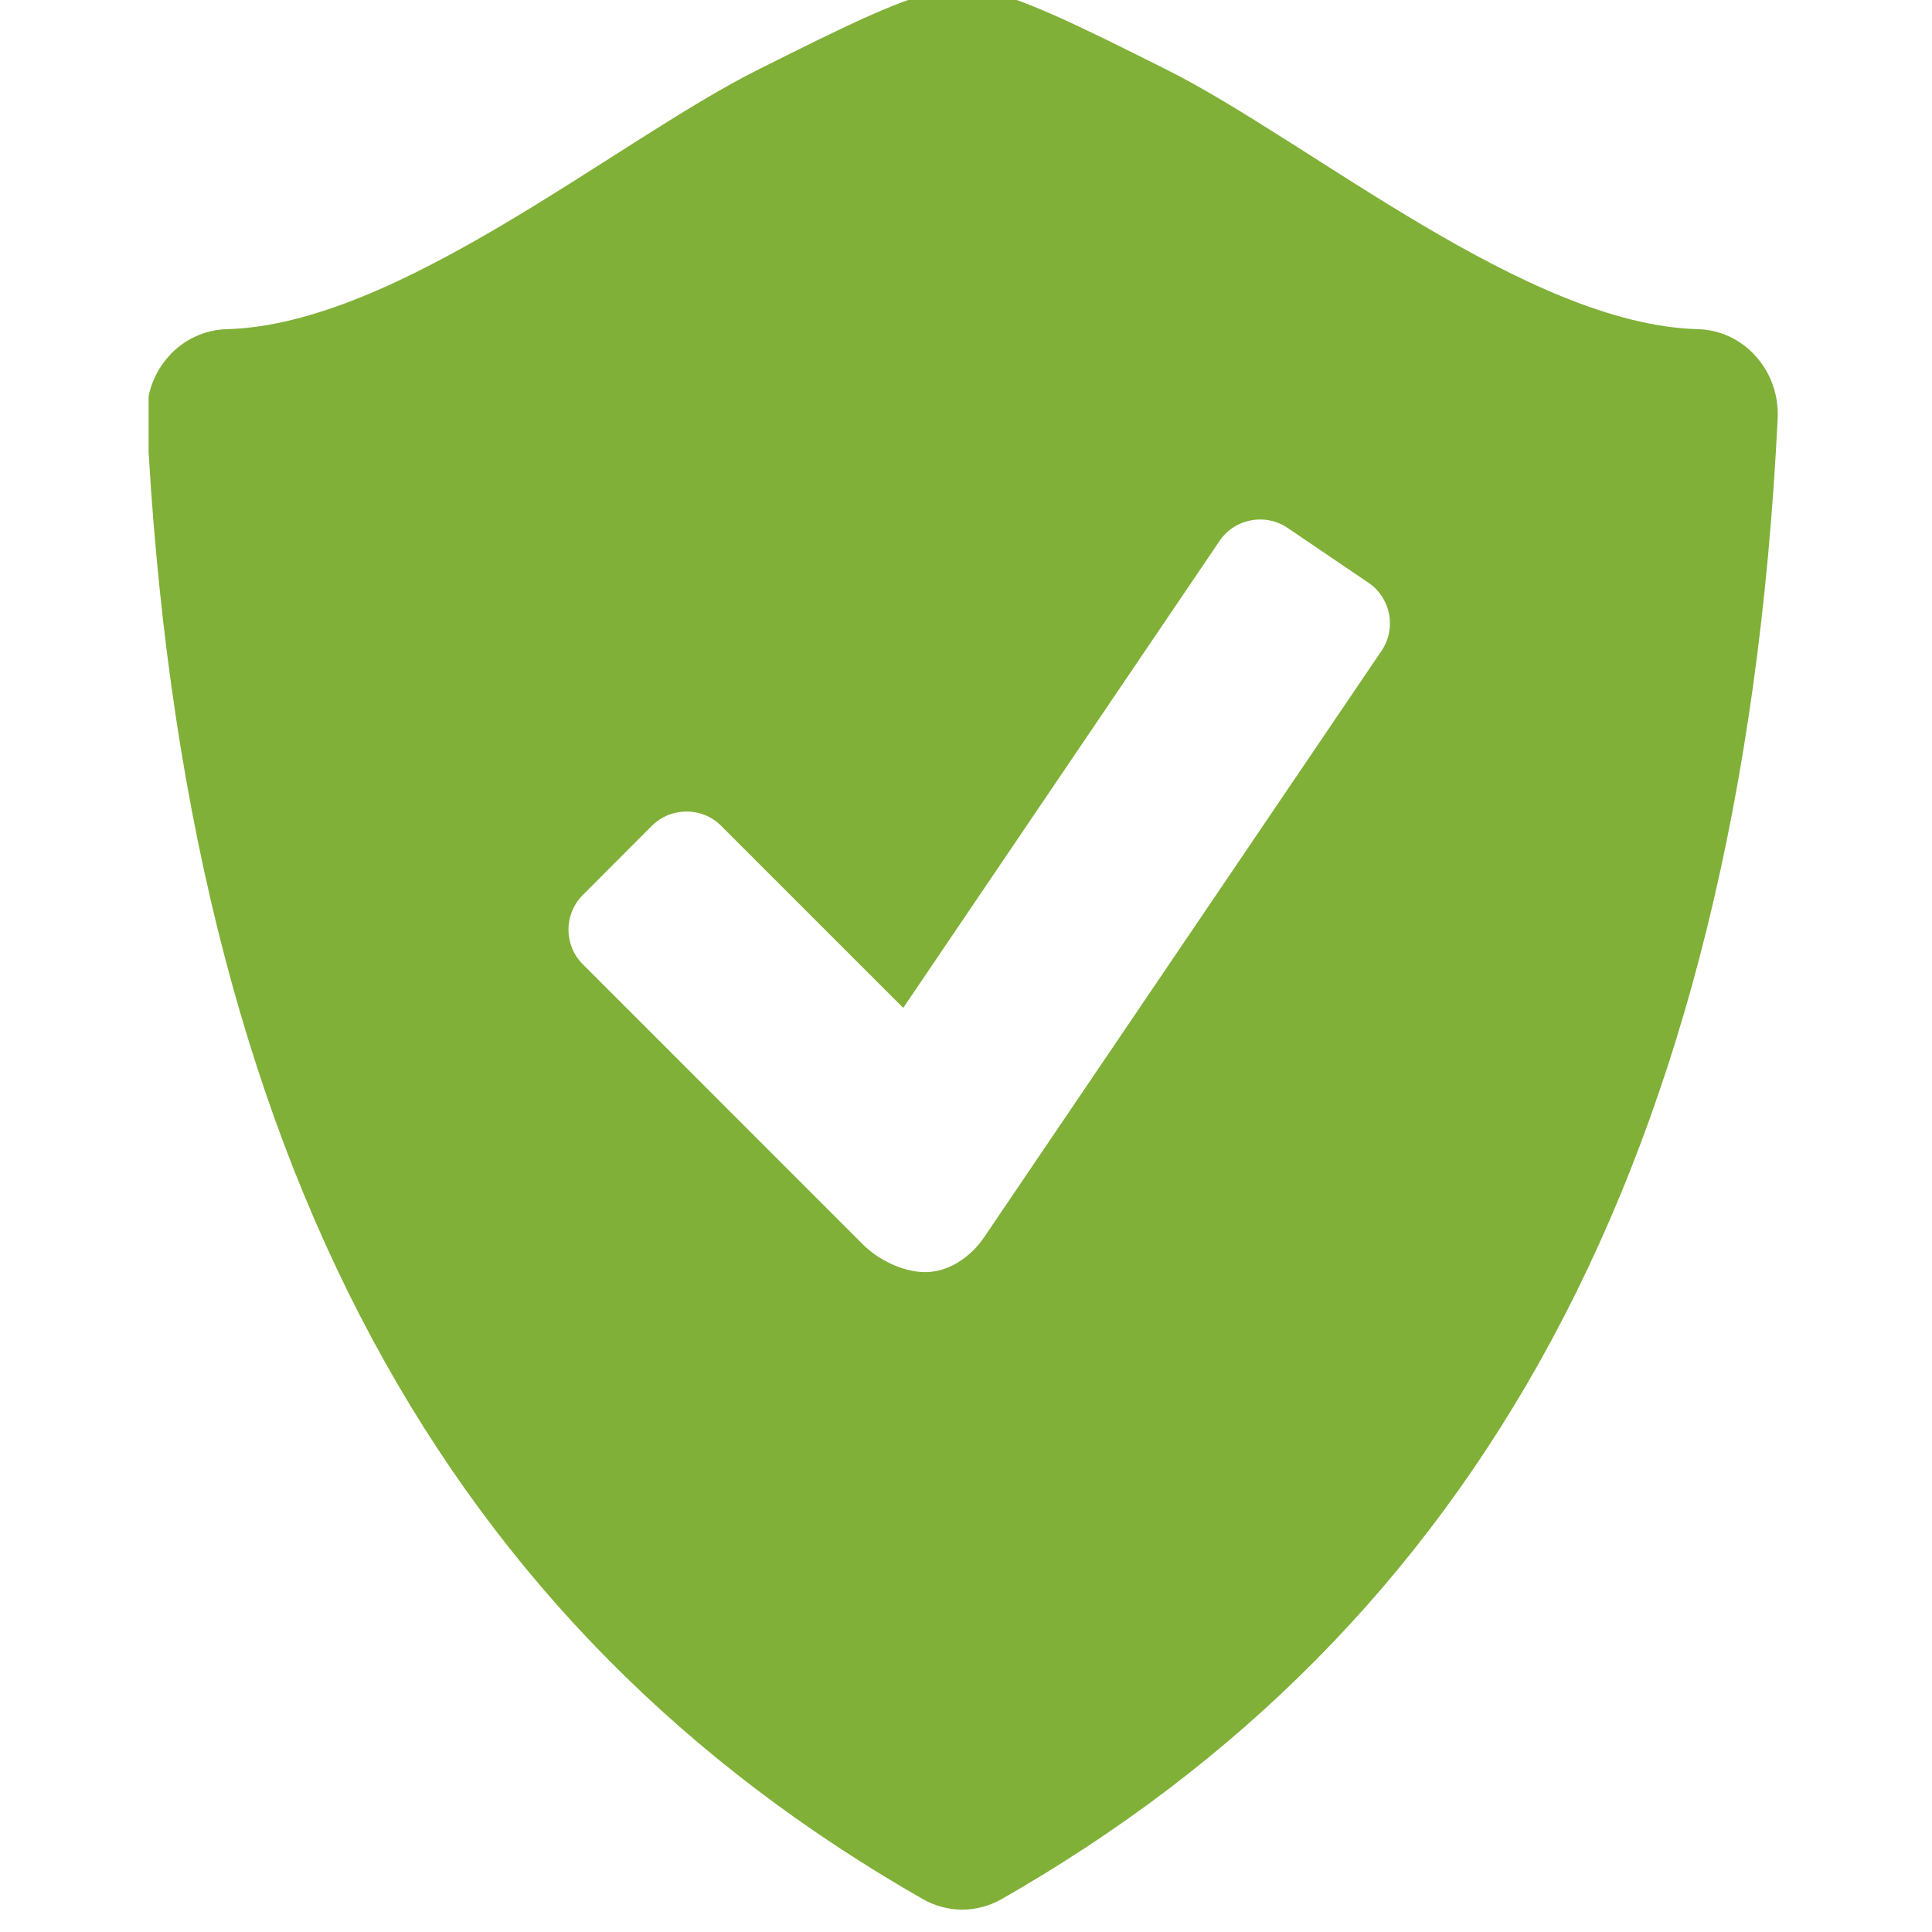 <?xml version="1.0" encoding="UTF-8"?>
<svg xmlns="http://www.w3.org/2000/svg" xmlns:xlink="http://www.w3.org/1999/xlink" width="960" zoomAndPan="magnify" viewBox="0 0 720 720" height="960" preserveAspectRatio="xMidYMid meet" version="1.0">
  <defs>
    <clipPath id="950c99d945">
      <path d="M 55.375 0 L 663 0 L 663 712 L 55.375 712 Z M 55.375 0 " clip-rule="nonzero"></path>
    </clipPath>
  </defs>
  <g clip-path="url(#950c99d945)">
    <path fill="#80b038" d="M 654.41 132.855 C 648.848 126.543 641.031 122.898 632.797 122.676 C 568.949 121.004 488.164 52.738 434.75 25.945 C 401.754 9.449 379.973 -1.426 363.613 -4.293 C 361.918 -4.516 360.277 -4.684 358.605 -4.684 C 356.938 -4.684 355.297 -4.516 353.602 -4.266 C 337.242 -1.398 315.461 9.477 282.492 25.973 C 229.078 52.738 148.293 121.004 84.445 122.676 C 76.211 122.898 68.367 126.57 62.805 132.855 C 57.184 139.145 54.289 147.52 54.707 156.059 C 68.422 434.895 168.434 607.457 343.918 707.746 C 348.48 710.332 353.543 711.668 358.578 711.668 C 363.613 711.668 368.68 710.332 373.27 707.746 C 548.754 607.457 648.738 434.895 662.48 156.059 C 662.926 147.52 660.031 139.145 654.41 132.855 Z M 514.871 242.52 L 366.785 461.043 C 361.473 468.887 353.125 474.09 344.863 474.09 C 336.574 474.09 327.367 469.555 321.551 463.742 L 217.172 359.336 C 210.078 352.215 210.078 340.668 217.172 333.574 L 242.961 307.73 C 250.082 300.664 261.656 300.664 268.723 307.73 L 336.602 375.609 L 454.527 201.543 C 460.148 193.254 471.527 191.109 479.844 196.73 L 510.027 217.207 C 518.32 222.852 520.488 234.203 514.871 242.52 Z M 514.871 242.52 " fill-opacity="1" fill-rule="nonzero"></path>
  </g>
</svg>
